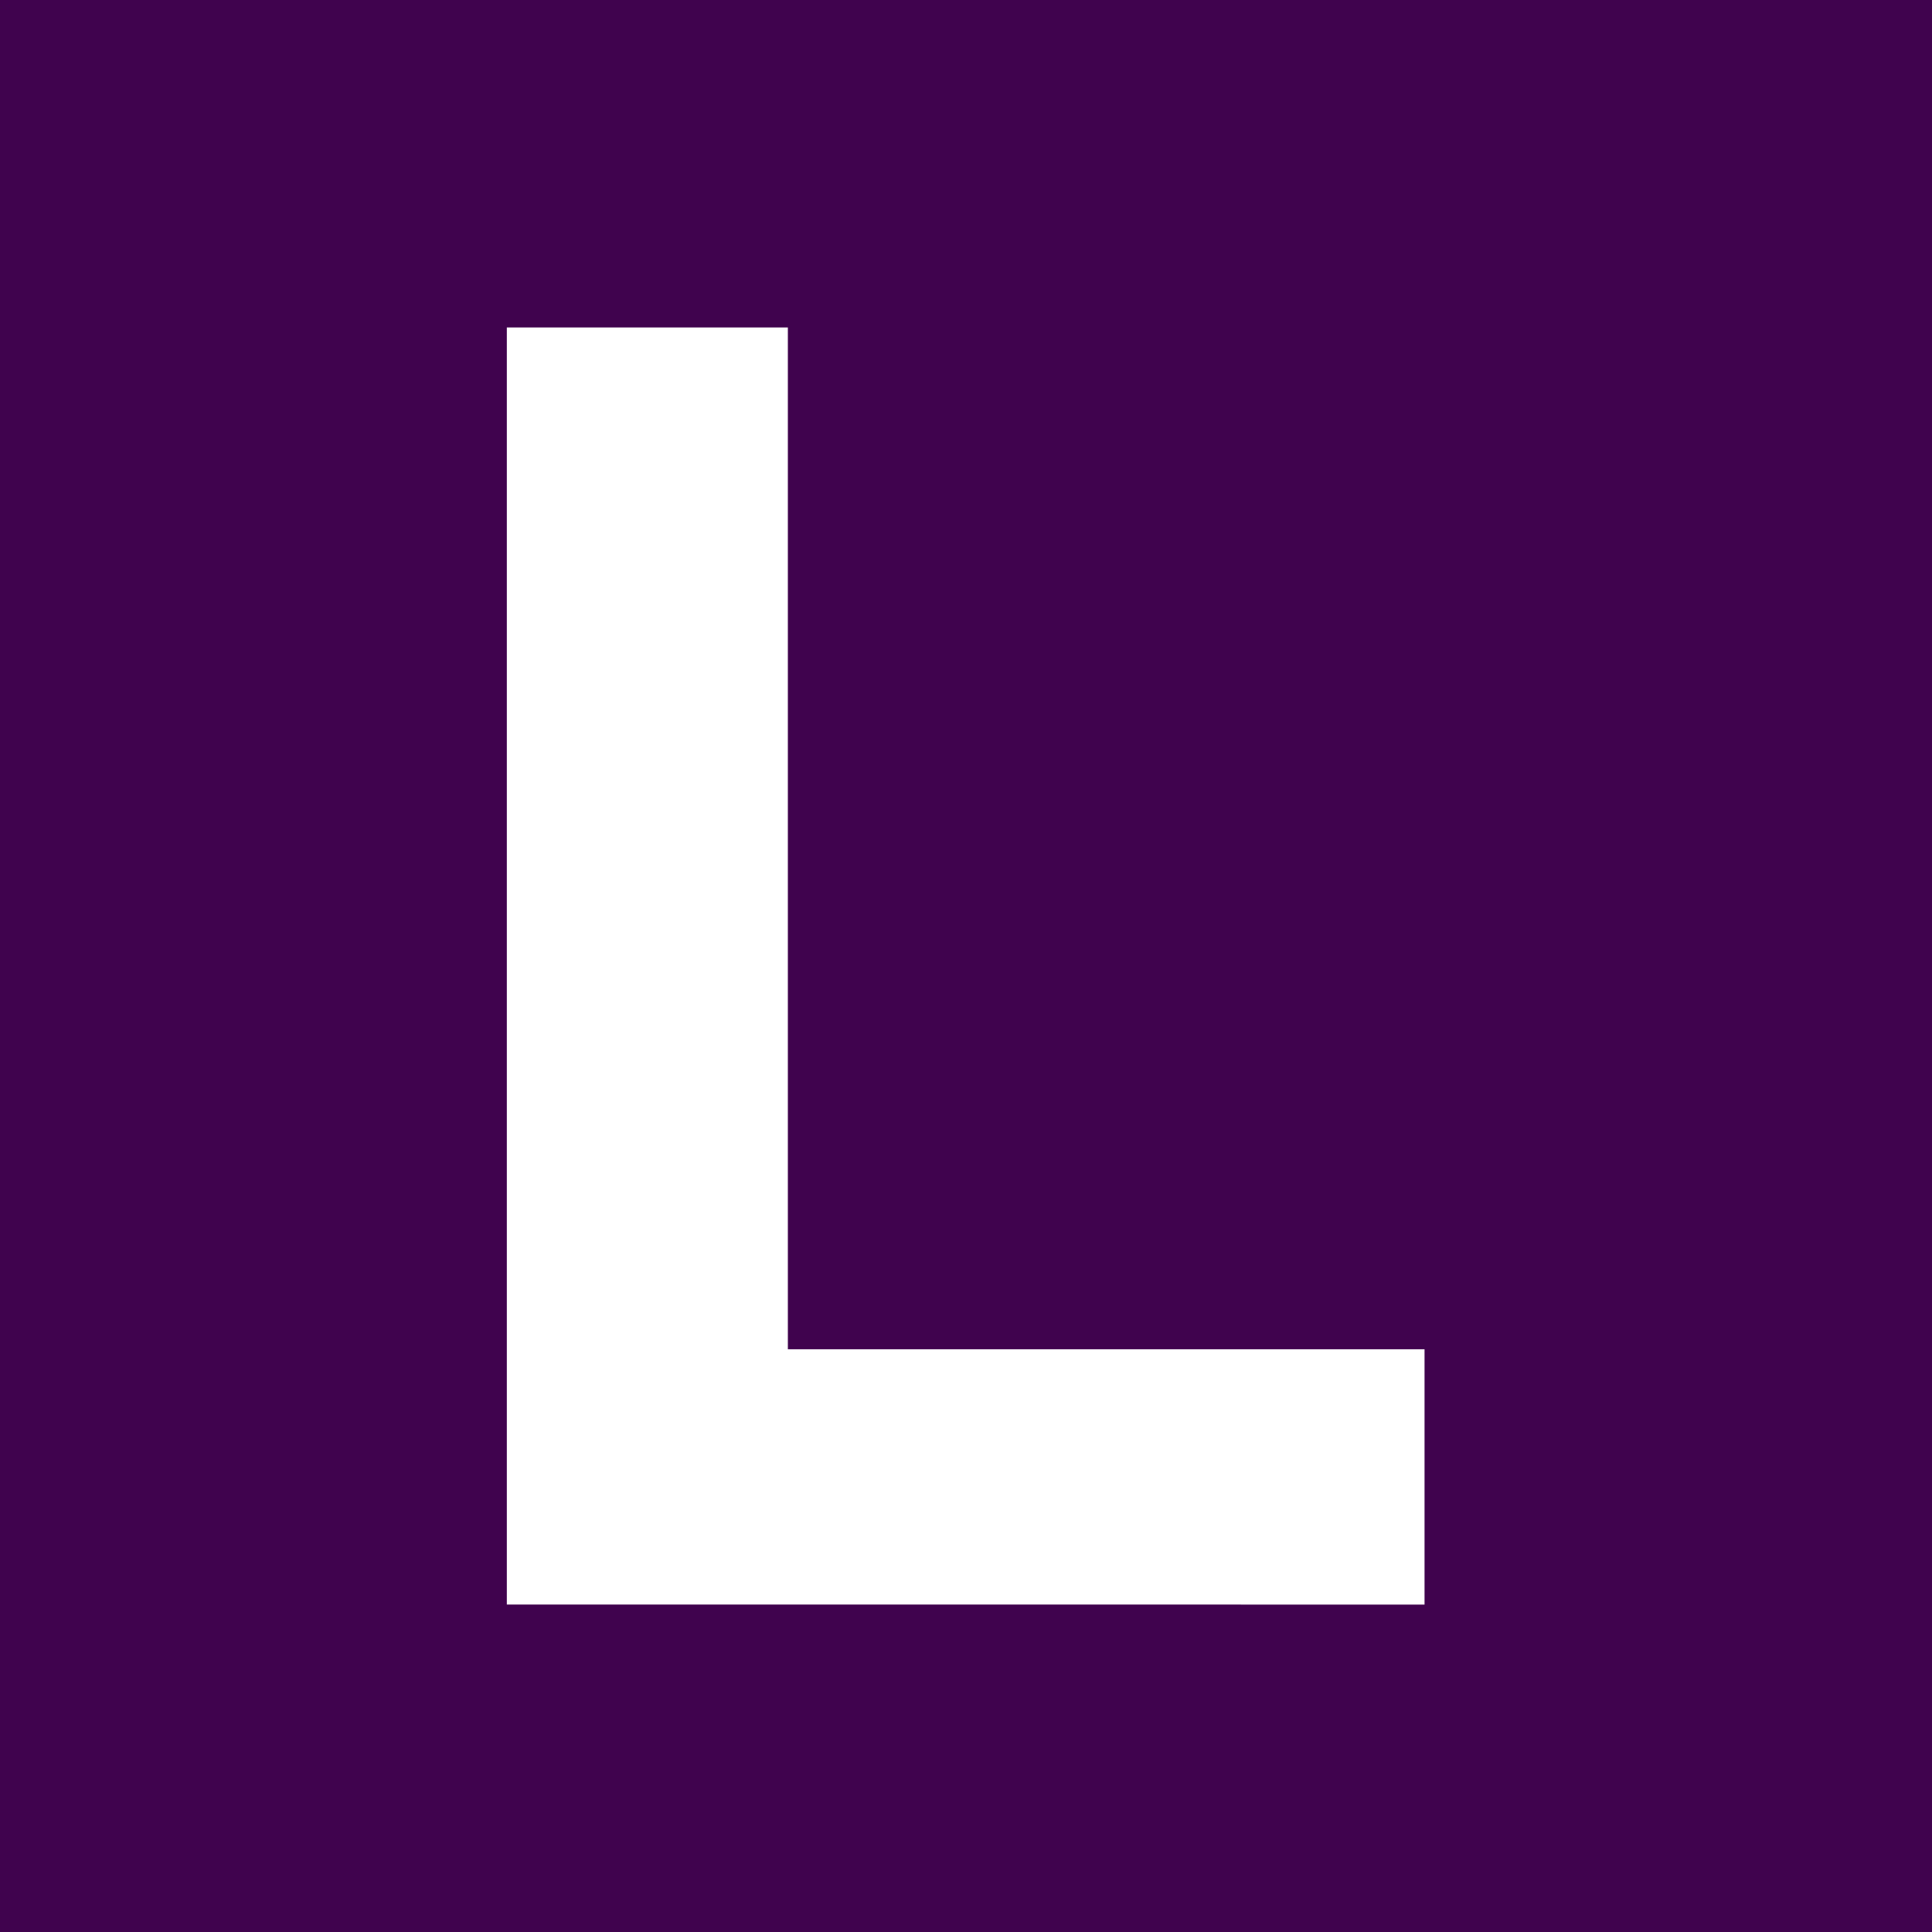 <?xml version="1.0" encoding="UTF-8"?>
<svg id="Layer_1" xmlns="http://www.w3.org/2000/svg" xmlns:xlink="http://www.w3.org/1999/xlink" version="1.1" viewBox="0 0 308 308">
  <!-- Generator: Adobe Illustrator 29.3.0, SVG Export Plug-In . SVG Version: 2.1.0 Build 146)  -->
  <defs>
    <style>
      .st0 {
        fill: #40034e;
      }

      .st1 {
        isolation: isolate;
      }

      .st2 {
        fill: #fff;
      }
    </style>
  </defs>
  <rect class="st0" width="308" height="308"/>
  <g class="st1">
    <g class="st1">
      <path class="st2" d="M80.8,52.2h44.8v162.9h101.5v40.7H80.8V52.2Z"/>
    </g>
  </g>
</svg>